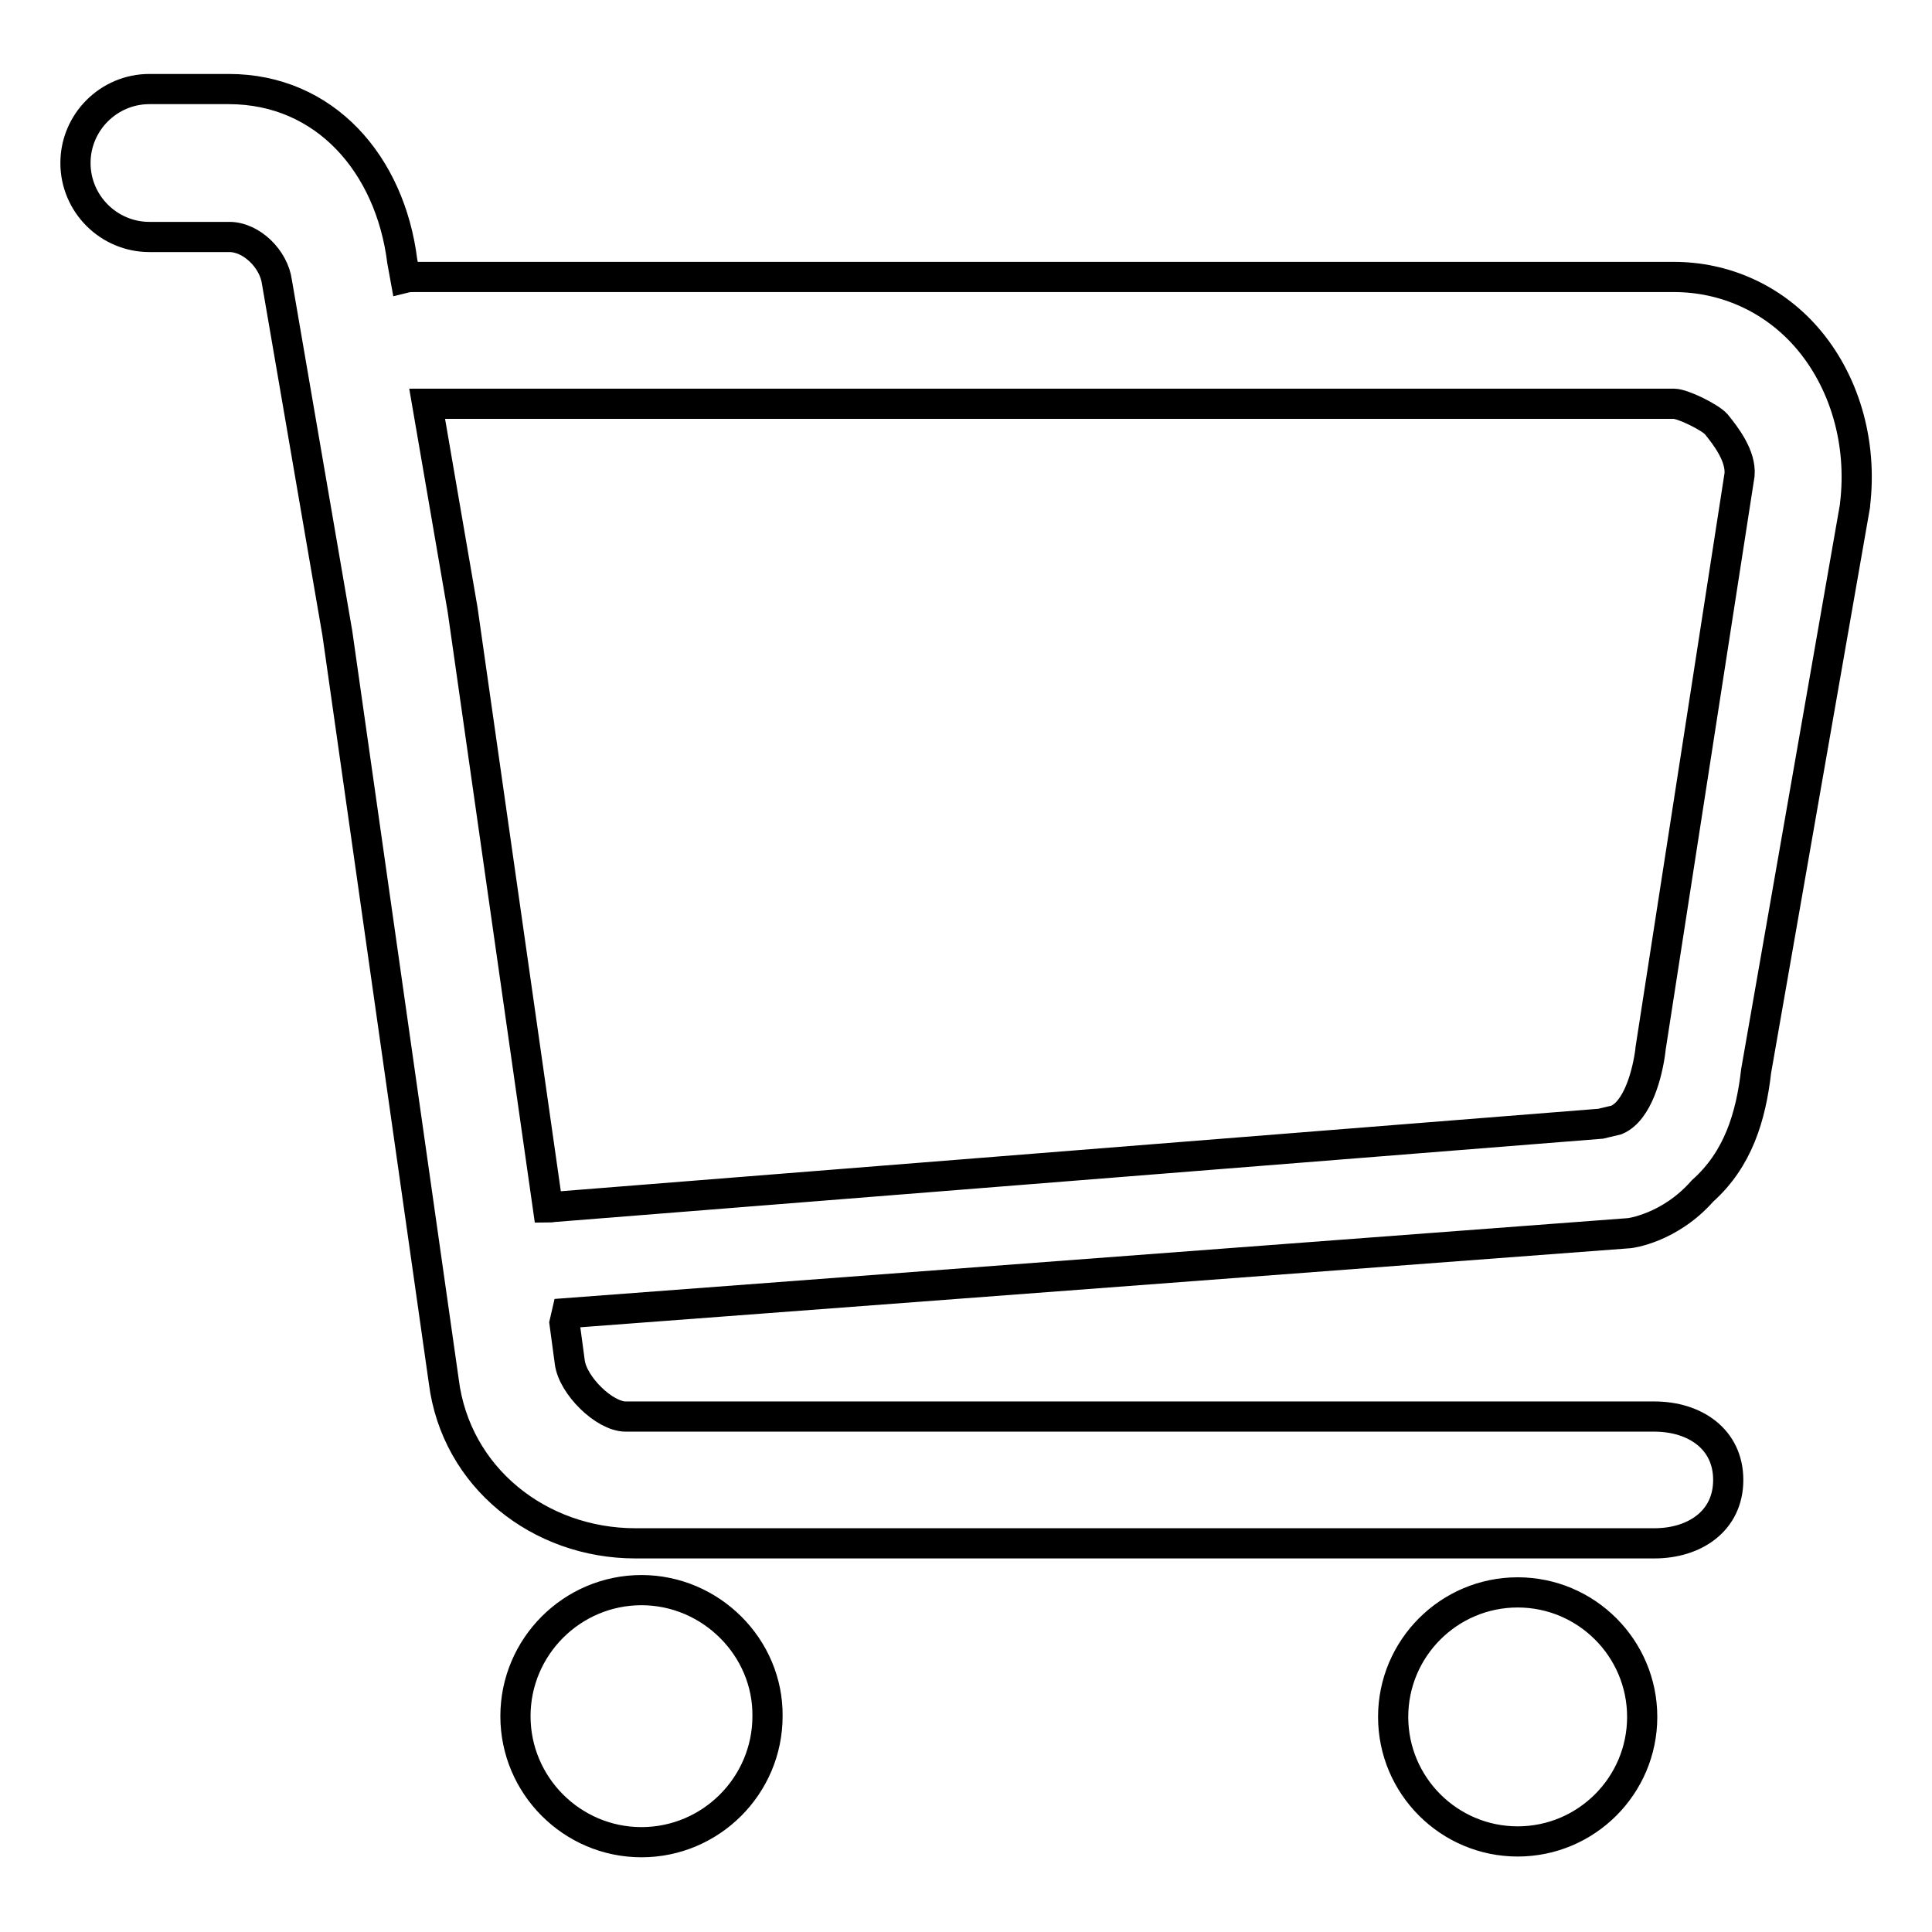 <?xml version="1.0" encoding="utf-8"?>
<!-- Svg Vector Icons : http://www.onlinewebfonts.com/icon -->
<!DOCTYPE svg PUBLIC "-//W3C//DTD SVG 1.1//EN" "http://www.w3.org/Graphics/SVG/1.1/DTD/svg11.dtd">
<svg version="1.1" xmlns="http://www.w3.org/2000/svg" xmlns:xlink="http://www.w3.org/1999/xlink" x="0px" y="0px" viewBox="0 0 256 256" enable-background="new 0 0 256 256" xml:space="preserve">
<g> <path stroke-width="4" fill-opacity="0" stroke="#000000"  d="M201.1,211c-9.1,0-16.5,7.4-16.5,16.5c0,9.1,7.4,16.5,16.5,16.5c9.1,0,16.5-7.4,16.5-16.5 C217.6,218.4,210.2,211,201.1,211z M85,210.7c-9.2,0-16.7,7.5-16.7,16.7c0,9.2,7.5,16.7,16.7,16.7c9.2,0,16.7-7.5,16.7-16.7 C101.8,218.3,94.2,210.7,85,210.7z M239.3,44.6c-4.5-5.1-10.8-7.9-17.5-7.9H55c-0.4,0-0.9,0-1.3,0.1l-0.4-2.2 c-1.6-12.8-10.2-22.8-23-22.8H19.8c-5.4,0-9.8,4.4-9.8,9.8c0,5.4,4.4,9.8,9.8,9.8h10.6c2.9,0,5.9,2.9,6.3,6l8,46.5L58.8,183 c1.6,12.8,12.7,21.5,25.4,21.5l1.2,0h133.8c5.4,0,9.8-3,9.8-8.4c0-5.4-4.4-8.4-9.8-8.4H82.9c-2.8,0-7-4.1-7.4-7.2l-0.7-5.2l0.3-1.3 l140.8-10.6c0,0,5.3-0.6,9.7-5.6c4.7-4.2,6.4-9.8,7.1-15.9L245.8,67l0-0.1C246.8,58.6,244.4,50.4,239.3,44.6L239.3,44.6z  M230.5,62.9L218.7,139l0,0.1c-0.4,3.2-1.7,8.1-4.5,9.3l-2.1,0.5l-138.4,11c-0.3,0-0.7,0.1-1.1,0.1L61.3,80.8l-4.7-27.3h165.2 c1.2,0,4.8,1.8,5.6,2.7C228.7,57.8,230.7,60.4,230.5,62.9L230.5,62.9z"/></g>
</svg>